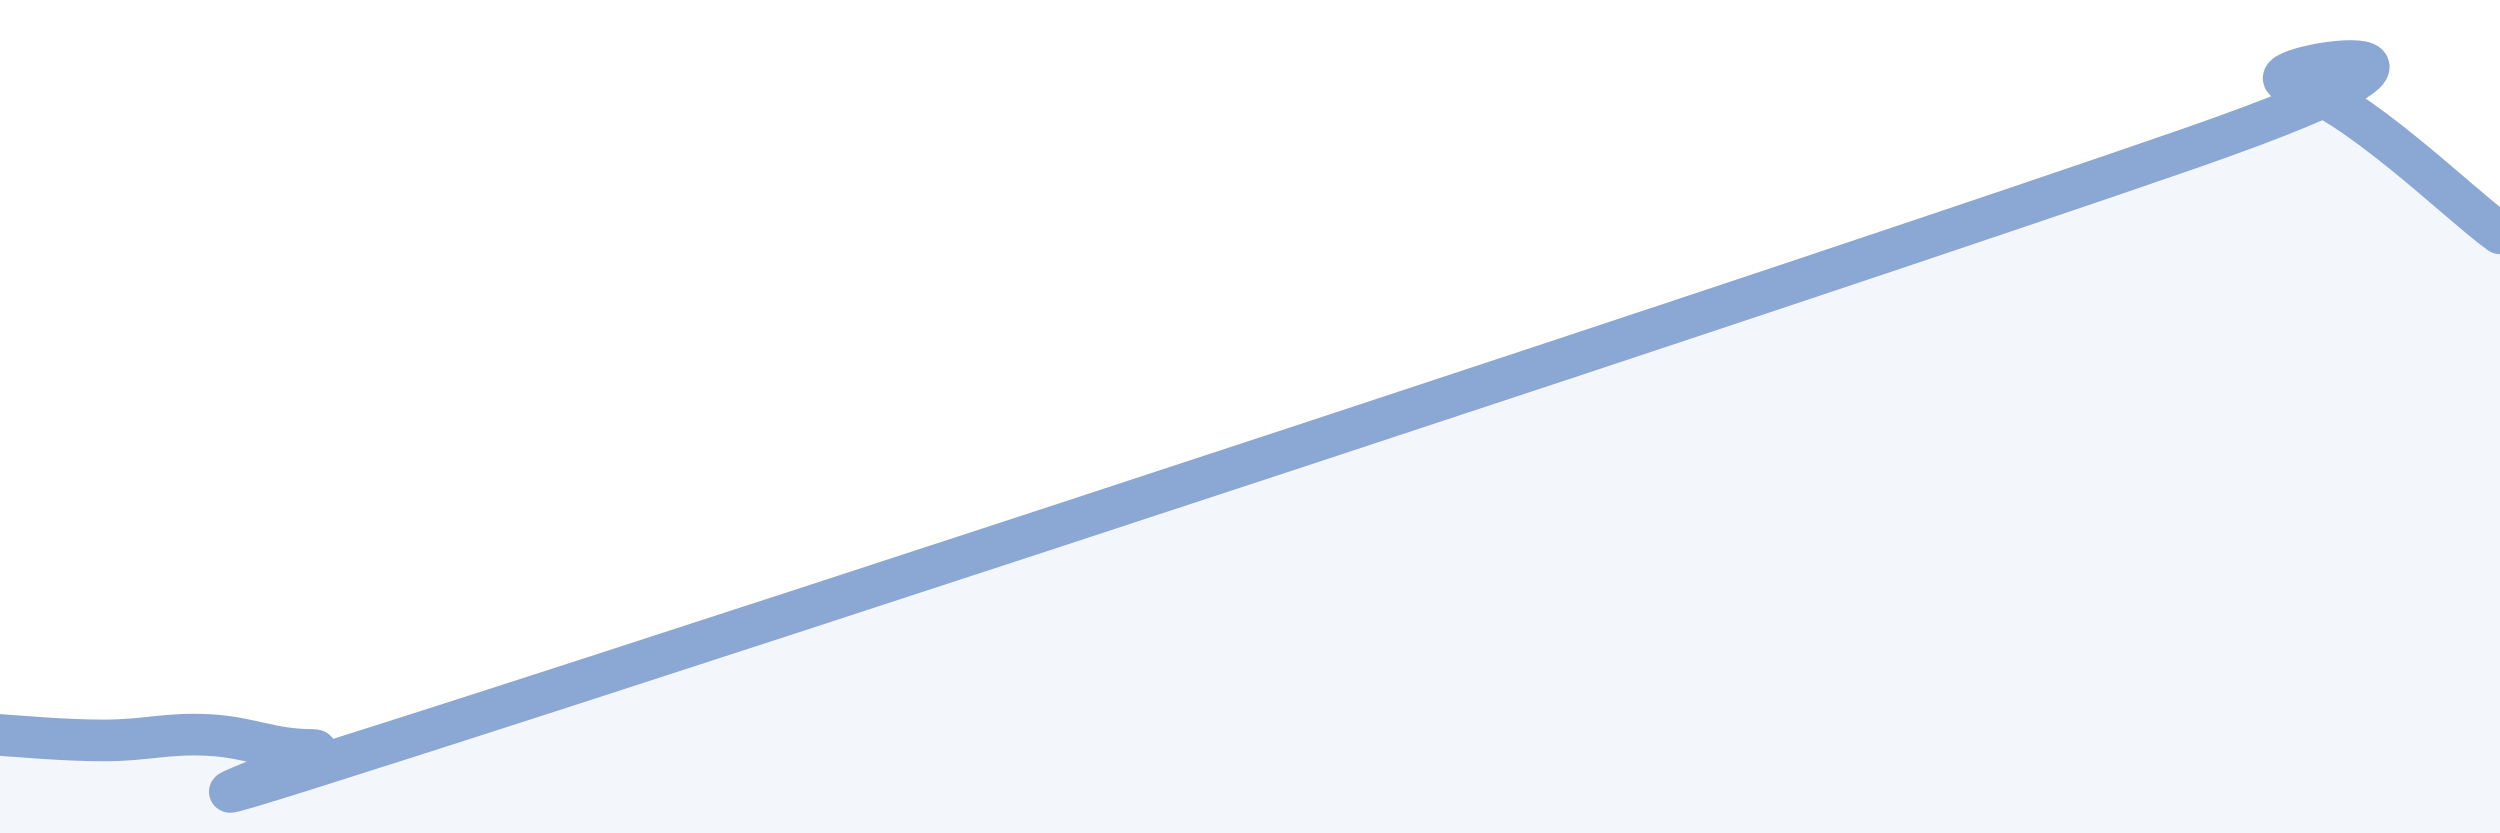 
    <svg width="60" height="20" viewBox="0 0 60 20" xmlns="http://www.w3.org/2000/svg">
      <path
        d="M 0,17.64 C 0.5,17.67 1.5,17.77 2.5,17.77 C 3.5,17.77 4,17.59 5,17.64 C 6,17.69 6.5,18 7.5,18 C 8.5,18 1,20.5 10,17.62 C 19,14.74 43.5,6.7 52.5,3.58 C 61.5,0.46 53.5,1.6 55,2 C 56.5,2.4 59,4.88 60,5.6L60 20L0 20Z"
        fill="#8ba7d3"
        opacity="0.1"
        stroke-linecap="round"
        stroke-linejoin="round"
      />
      <path
        d="M 0,17.64 C 0.5,17.67 1.5,17.77 2.5,17.77 C 3.5,17.77 4,17.59 5,17.64 C 6,17.69 6.5,18 7.5,18 C 8.5,18 1,20.5 10,17.62 C 19,14.74 43.5,6.7 52.5,3.58 C 61.5,0.46 53.5,1.6 55,2 C 56.5,2.4 59,4.88 60,5.6"
        stroke="#8ba7d3"
        stroke-width="1"
        fill="none"
        stroke-linecap="round"
        stroke-linejoin="round"
      />
    </svg>
  